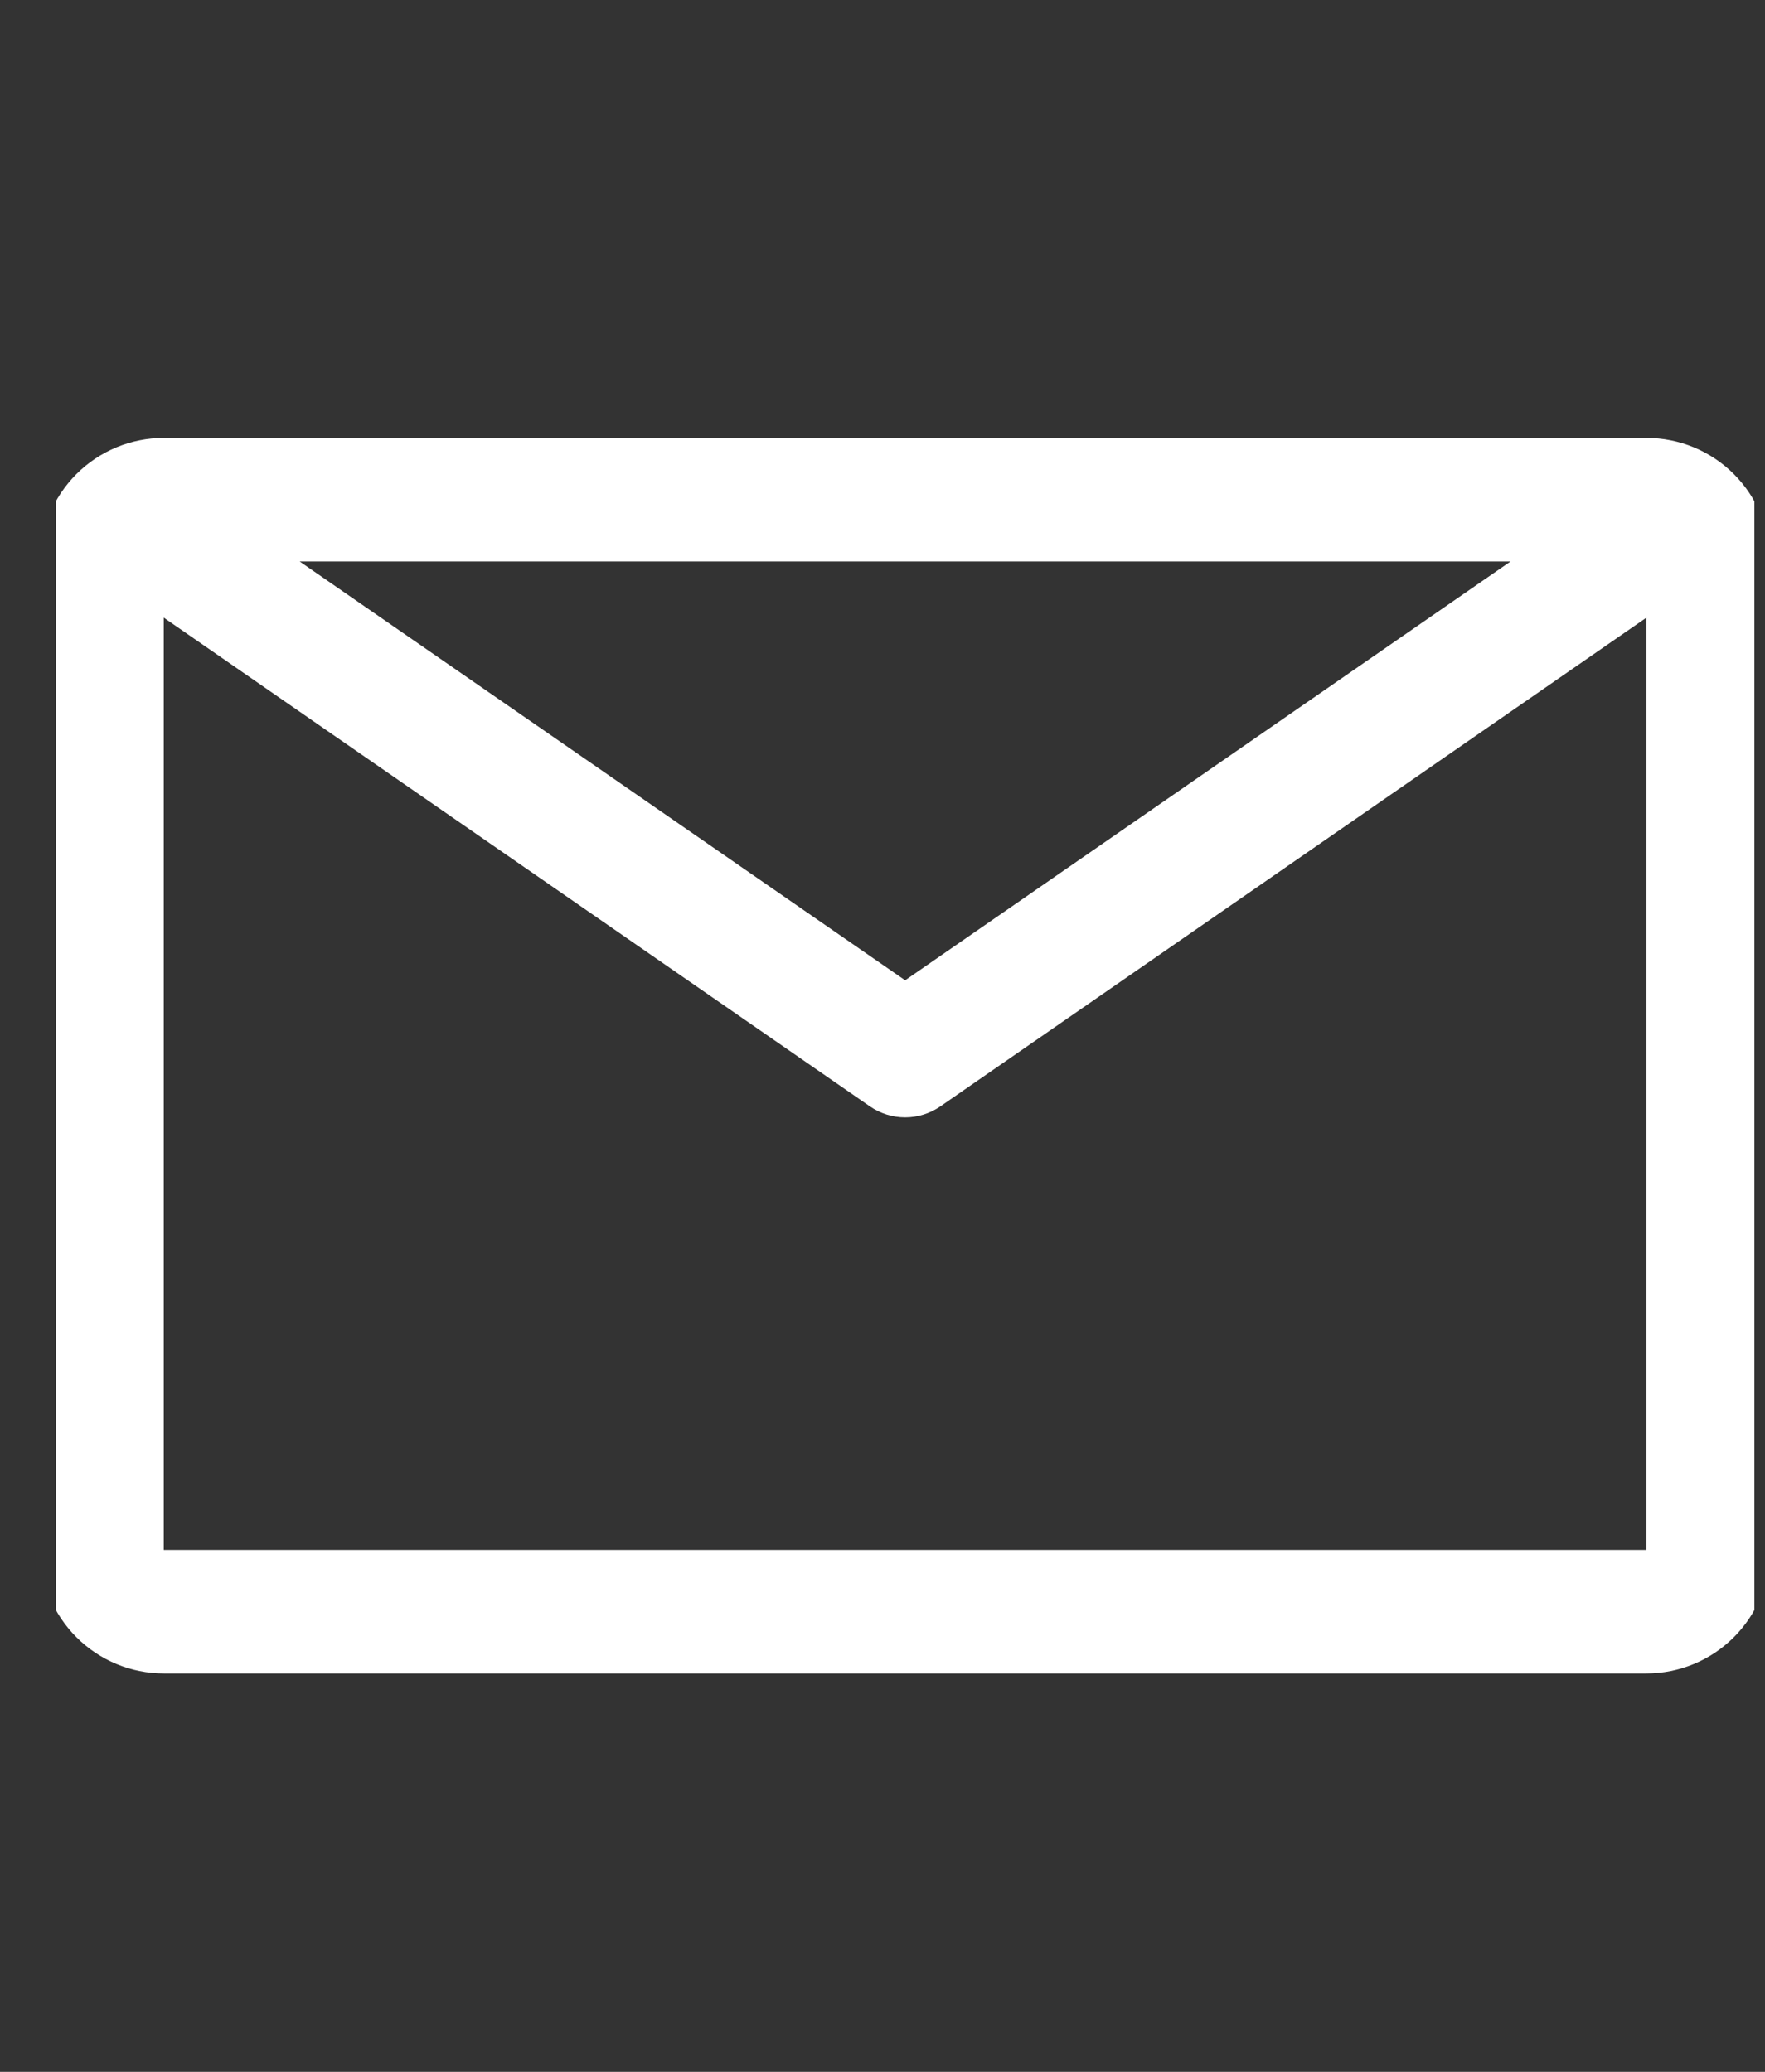 <?xml version="1.0" encoding="UTF-8"?> <svg xmlns="http://www.w3.org/2000/svg" width="23" height="27" viewBox="0 0 23 27" fill="none"><rect x="0" y="0" width="23" height="27" fill="#333333" stroke="none"/><g clip-path="url(#clip0_2004_243)"><path d="M21.455 5.707H2.134C1.707 5.707 1.298 5.876 0.996 6.178C0.694 6.48 0.524 6.89 0.524 7.317V20.198C0.524 20.625 0.694 21.034 0.996 21.336C1.298 21.638 1.707 21.808 2.134 21.808H21.455C21.883 21.808 22.292 21.638 22.594 21.336C22.896 21.034 23.066 20.625 23.066 20.198V7.317C23.066 6.89 22.896 6.48 22.594 6.178C22.292 5.876 21.883 5.707 21.455 5.707V5.707ZM19.684 7.317L11.795 12.775L3.905 7.317H19.684ZM2.134 20.198V8.049L11.336 14.418C11.471 14.511 11.631 14.561 11.795 14.561C11.959 14.561 12.119 14.511 12.254 14.418L21.455 8.049V20.198H2.134Z" fill="white"></path></g><defs><clipPath id="clip0_2004_243"><rect width="22.134" height="25.762" fill="white" transform="translate(0.728 0.83)"></rect></clipPath></defs></svg> 